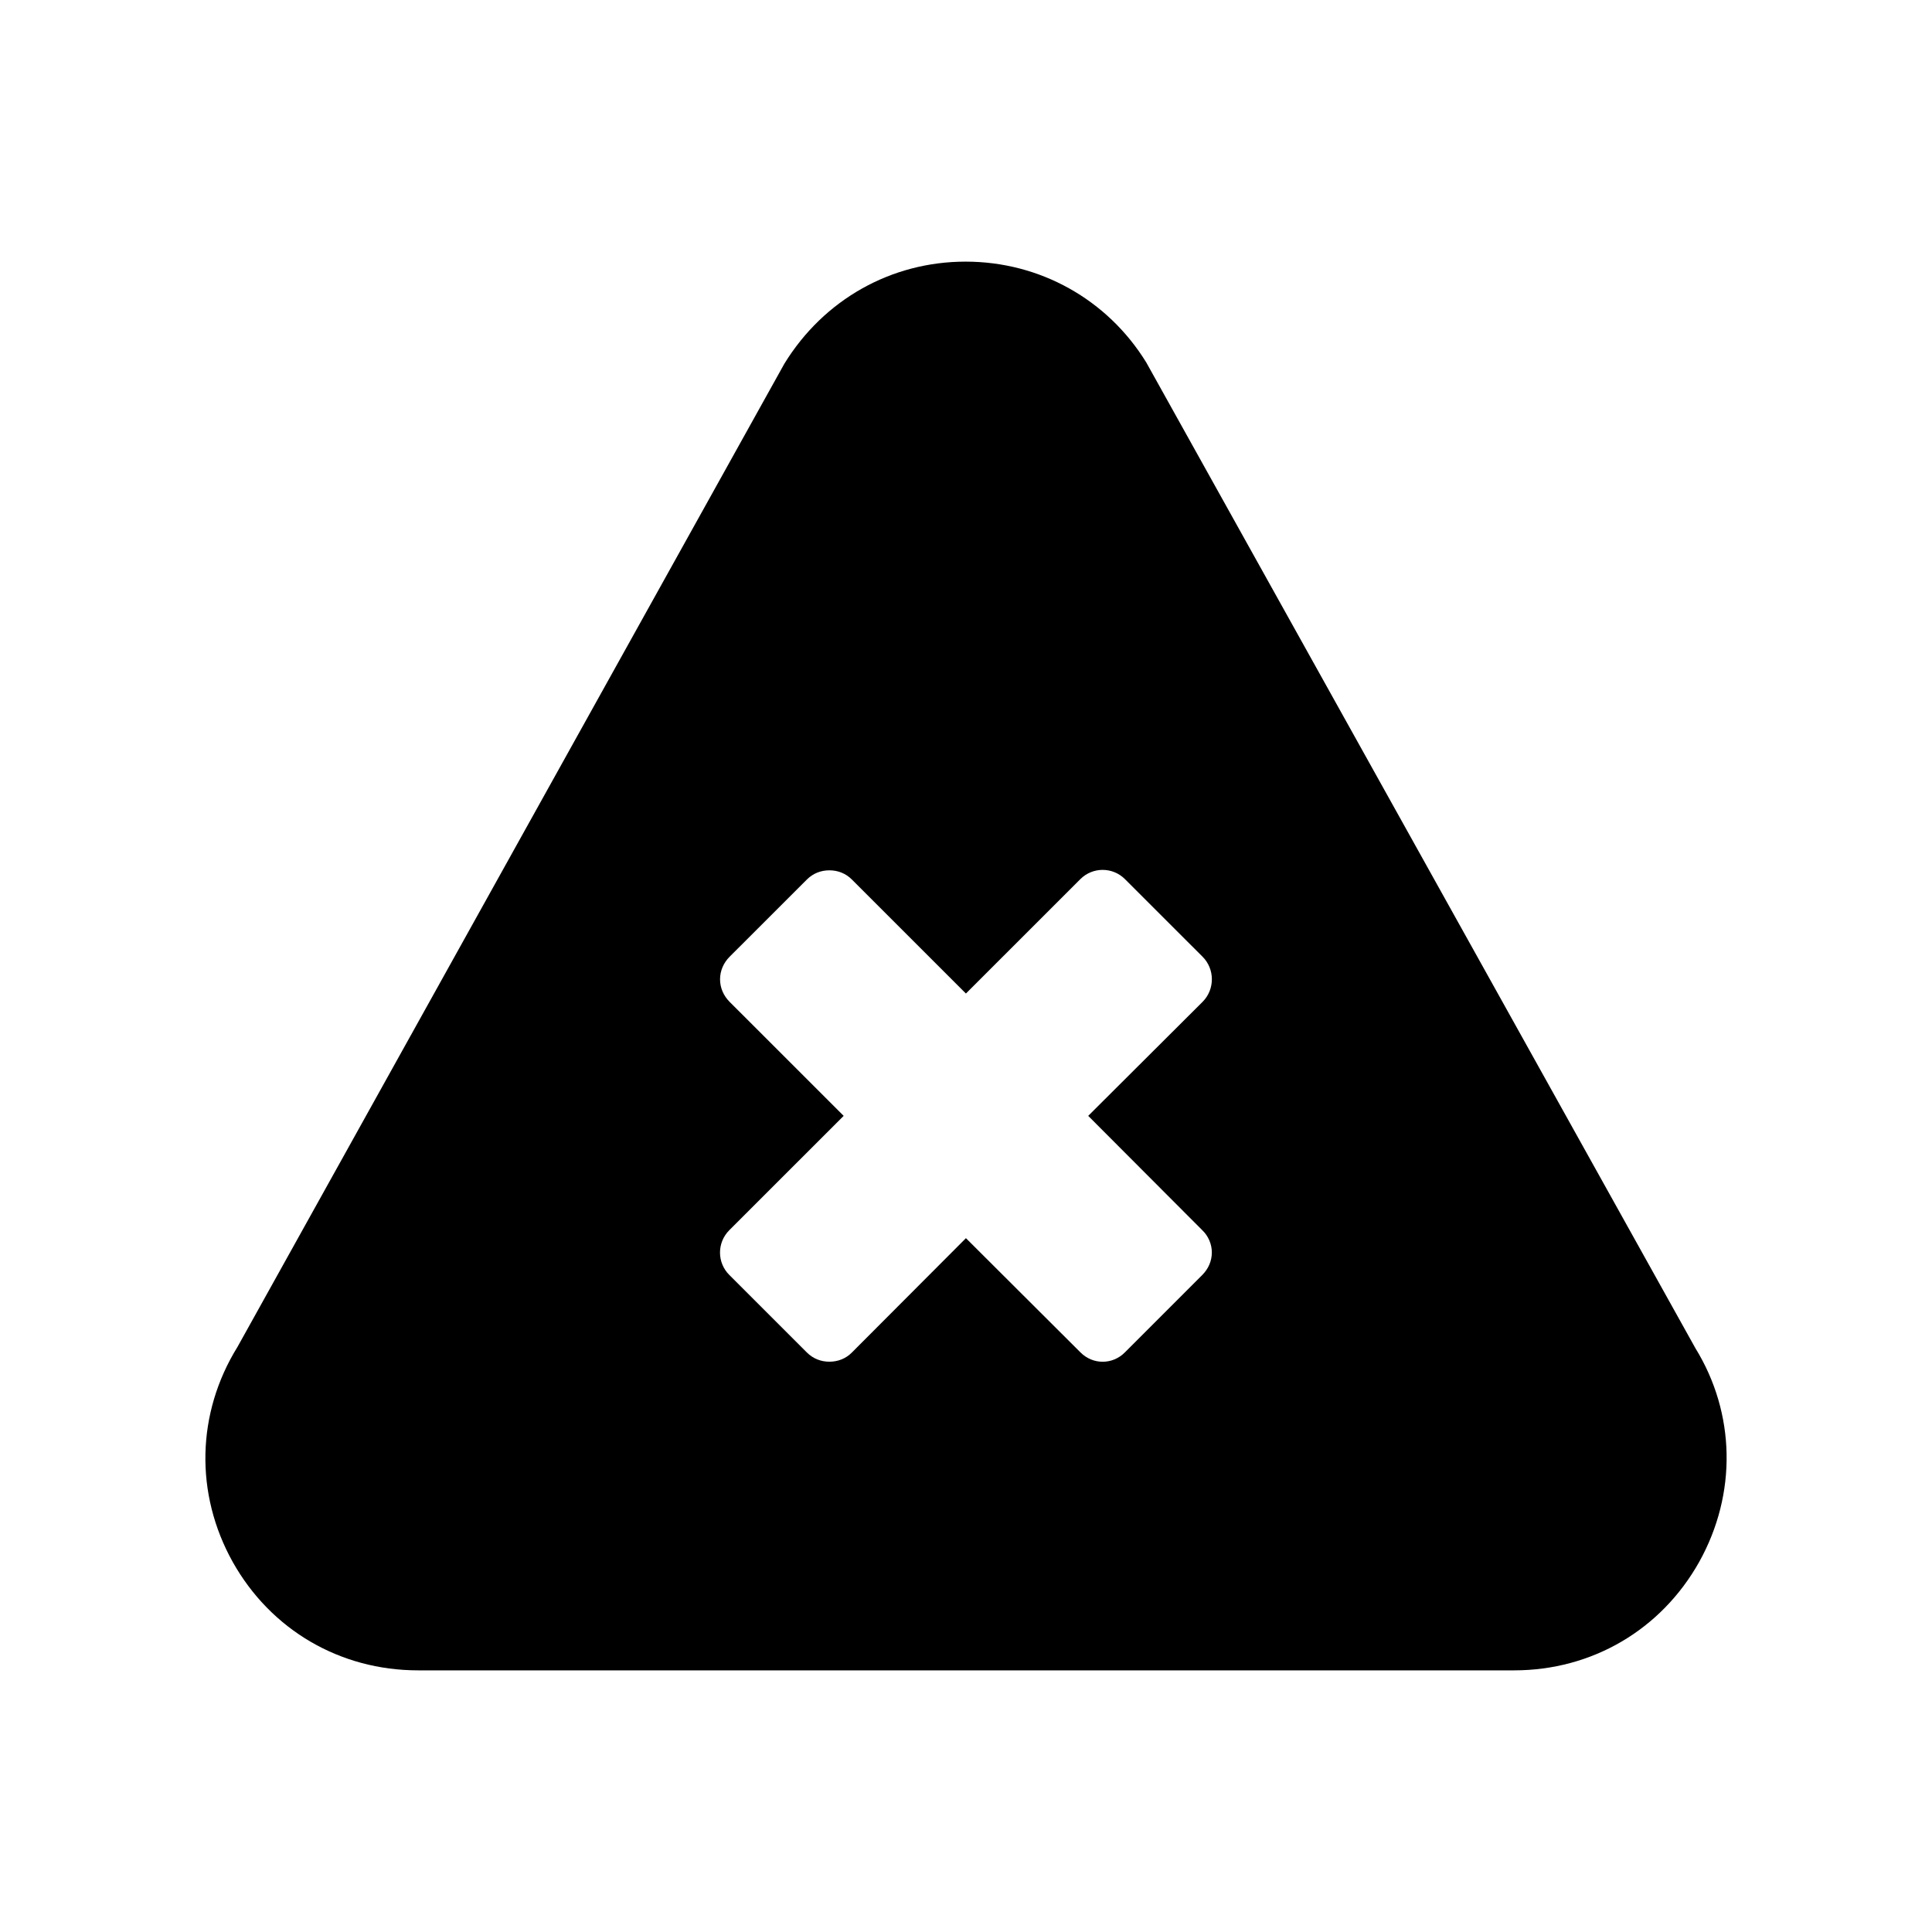 <?xml version="1.0" encoding="UTF-8"?>
<!-- Uploaded to: SVG Repo, www.svgrepo.com, Generator: SVG Repo Mixer Tools -->
<svg fill="#000000" width="800px" height="800px" version="1.1" viewBox="144 144 512 512" xmlns="http://www.w3.org/2000/svg">
 <path d="m447.76 240.03c-10.32-16.711-28.215-26.695-47.863-26.695-19.648 0-37.523 9.984-48.02 27.031l-144.93 260.56c-10.914 17.625-11.344 38.953-1.27 57.016 10.086 17.961 28.383 28.719 49.129 28.719h290.45c20.656 0 38.953-10.758 49.039-28.719 10.074-18.062 9.648-39.391-1.008-56.68zm14.871 230c1.586 1.512 2.519 3.688 2.519 5.871 0 2.277-0.934 4.375-2.519 5.961l-20.488 20.496c-3.273 3.359-8.574 3.359-11.848 0l-30.312-30.23-30.227 30.305c-1.586 1.605-3.688 2.434-5.961 2.434-2.258 0-4.359-0.832-5.953-2.434l-20.582-20.574c-3.266-3.266-3.266-8.555 0-11.832l30.32-30.312-30.238-30.227c-1.586-1.594-2.519-3.695-2.519-5.969 0-2.258 0.934-4.359 2.519-5.961l20.496-20.48c1.594-1.605 3.695-2.434 5.953-2.434 2.277 0 4.375 0.832 5.961 2.434l30.227 30.219 30.312-30.305c3.273-3.285 8.574-3.285 11.848 0l20.57 20.562c3.266 3.281 3.266 8.648 0 11.934l-30.32 30.227z"/>
</svg>